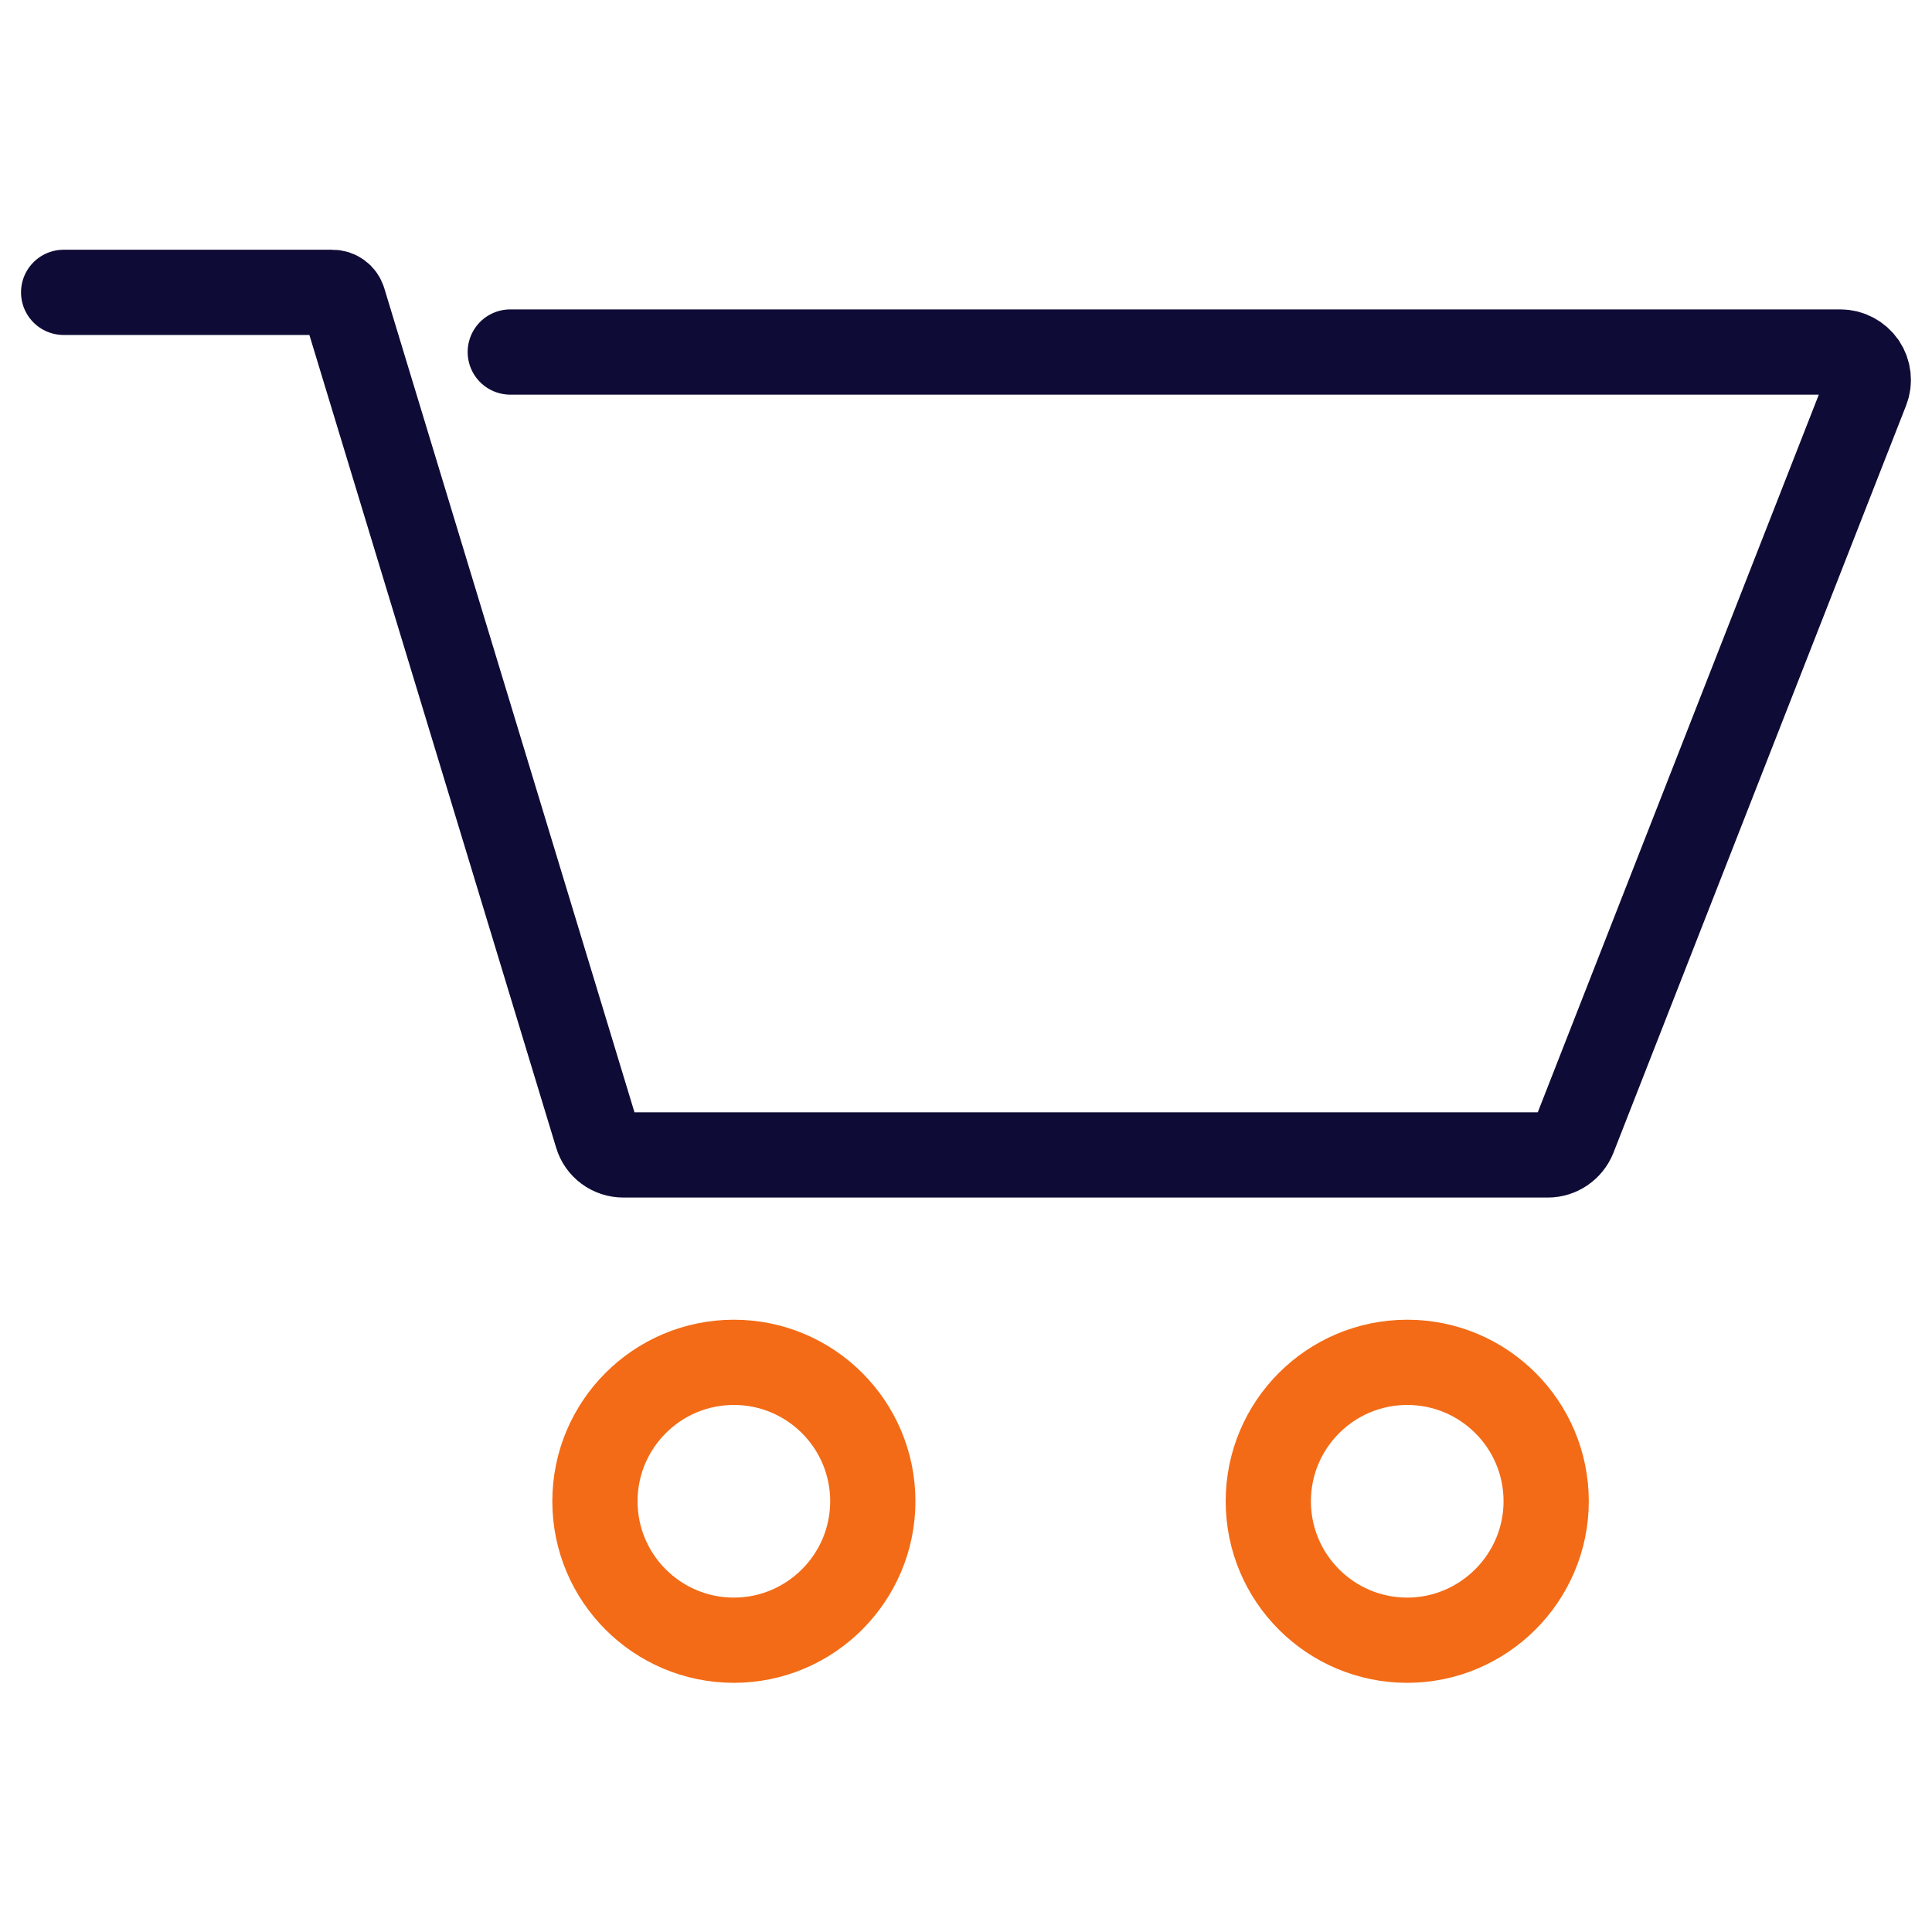 <?xml version="1.0" encoding="utf-8"?>
<!-- Generator: Adobe Illustrator 26.0.2, SVG Export Plug-In . SVG Version: 6.00 Build 0)  -->
<svg version="1.1" id="icon" xmlns="http://www.w3.org/2000/svg" xmlns:xlink="http://www.w3.org/1999/xlink" x="0px" y="0px"
	 viewBox="0 0 68 68" style="enable-background:new 0 0 68 68;" xml:space="preserve">
<style type="text/css">
	.st0{fill:none;stroke:#0E0C36;stroke-width:3;stroke-linecap:round;stroke-miterlimit:10;}
	.st1{fill:none;stroke:#F36B16;stroke-width:3;stroke-linecap:round;stroke-miterlimit:10;}
</style>
<g>
	<g>
		<g>
			<path class="st0" d="M17.96,12.39h46.82c0.32,0,0.62,0.16,0.81,0.43c0.18,0.27,0.22,0.61,0.1,0.91l-10.3,26.3
				c-0.15,0.37-0.51,0.62-0.91,0.62H21.94c-0.43,0-0.81-0.28-0.93-0.69l-8.92-29.38c-0.05-0.17-0.21-0.29-0.39-0.29H2.24"/>
		</g>
	</g>
	<g>
		<g>
			<path class="st1" d="M25.83,57.73c-2.7,0-4.89-2.19-4.89-4.89c0-2.7,2.19-4.89,4.89-4.89c2.7,0,4.89,2.19,4.89,4.89
				C30.72,55.53,28.53,57.73,25.83,57.73z"/>
		</g>
	</g>
	<g>
		<g>
			<path class="st1" d="M49.53,57.73c-2.7,0-4.89-2.19-4.89-4.89c0-2.7,2.19-4.89,4.89-4.89c2.7,0,4.89,2.19,4.89,4.89
				C54.42,55.53,52.22,57.73,49.53,57.73z"/>
		</g>
	</g>
</g>
</svg>
